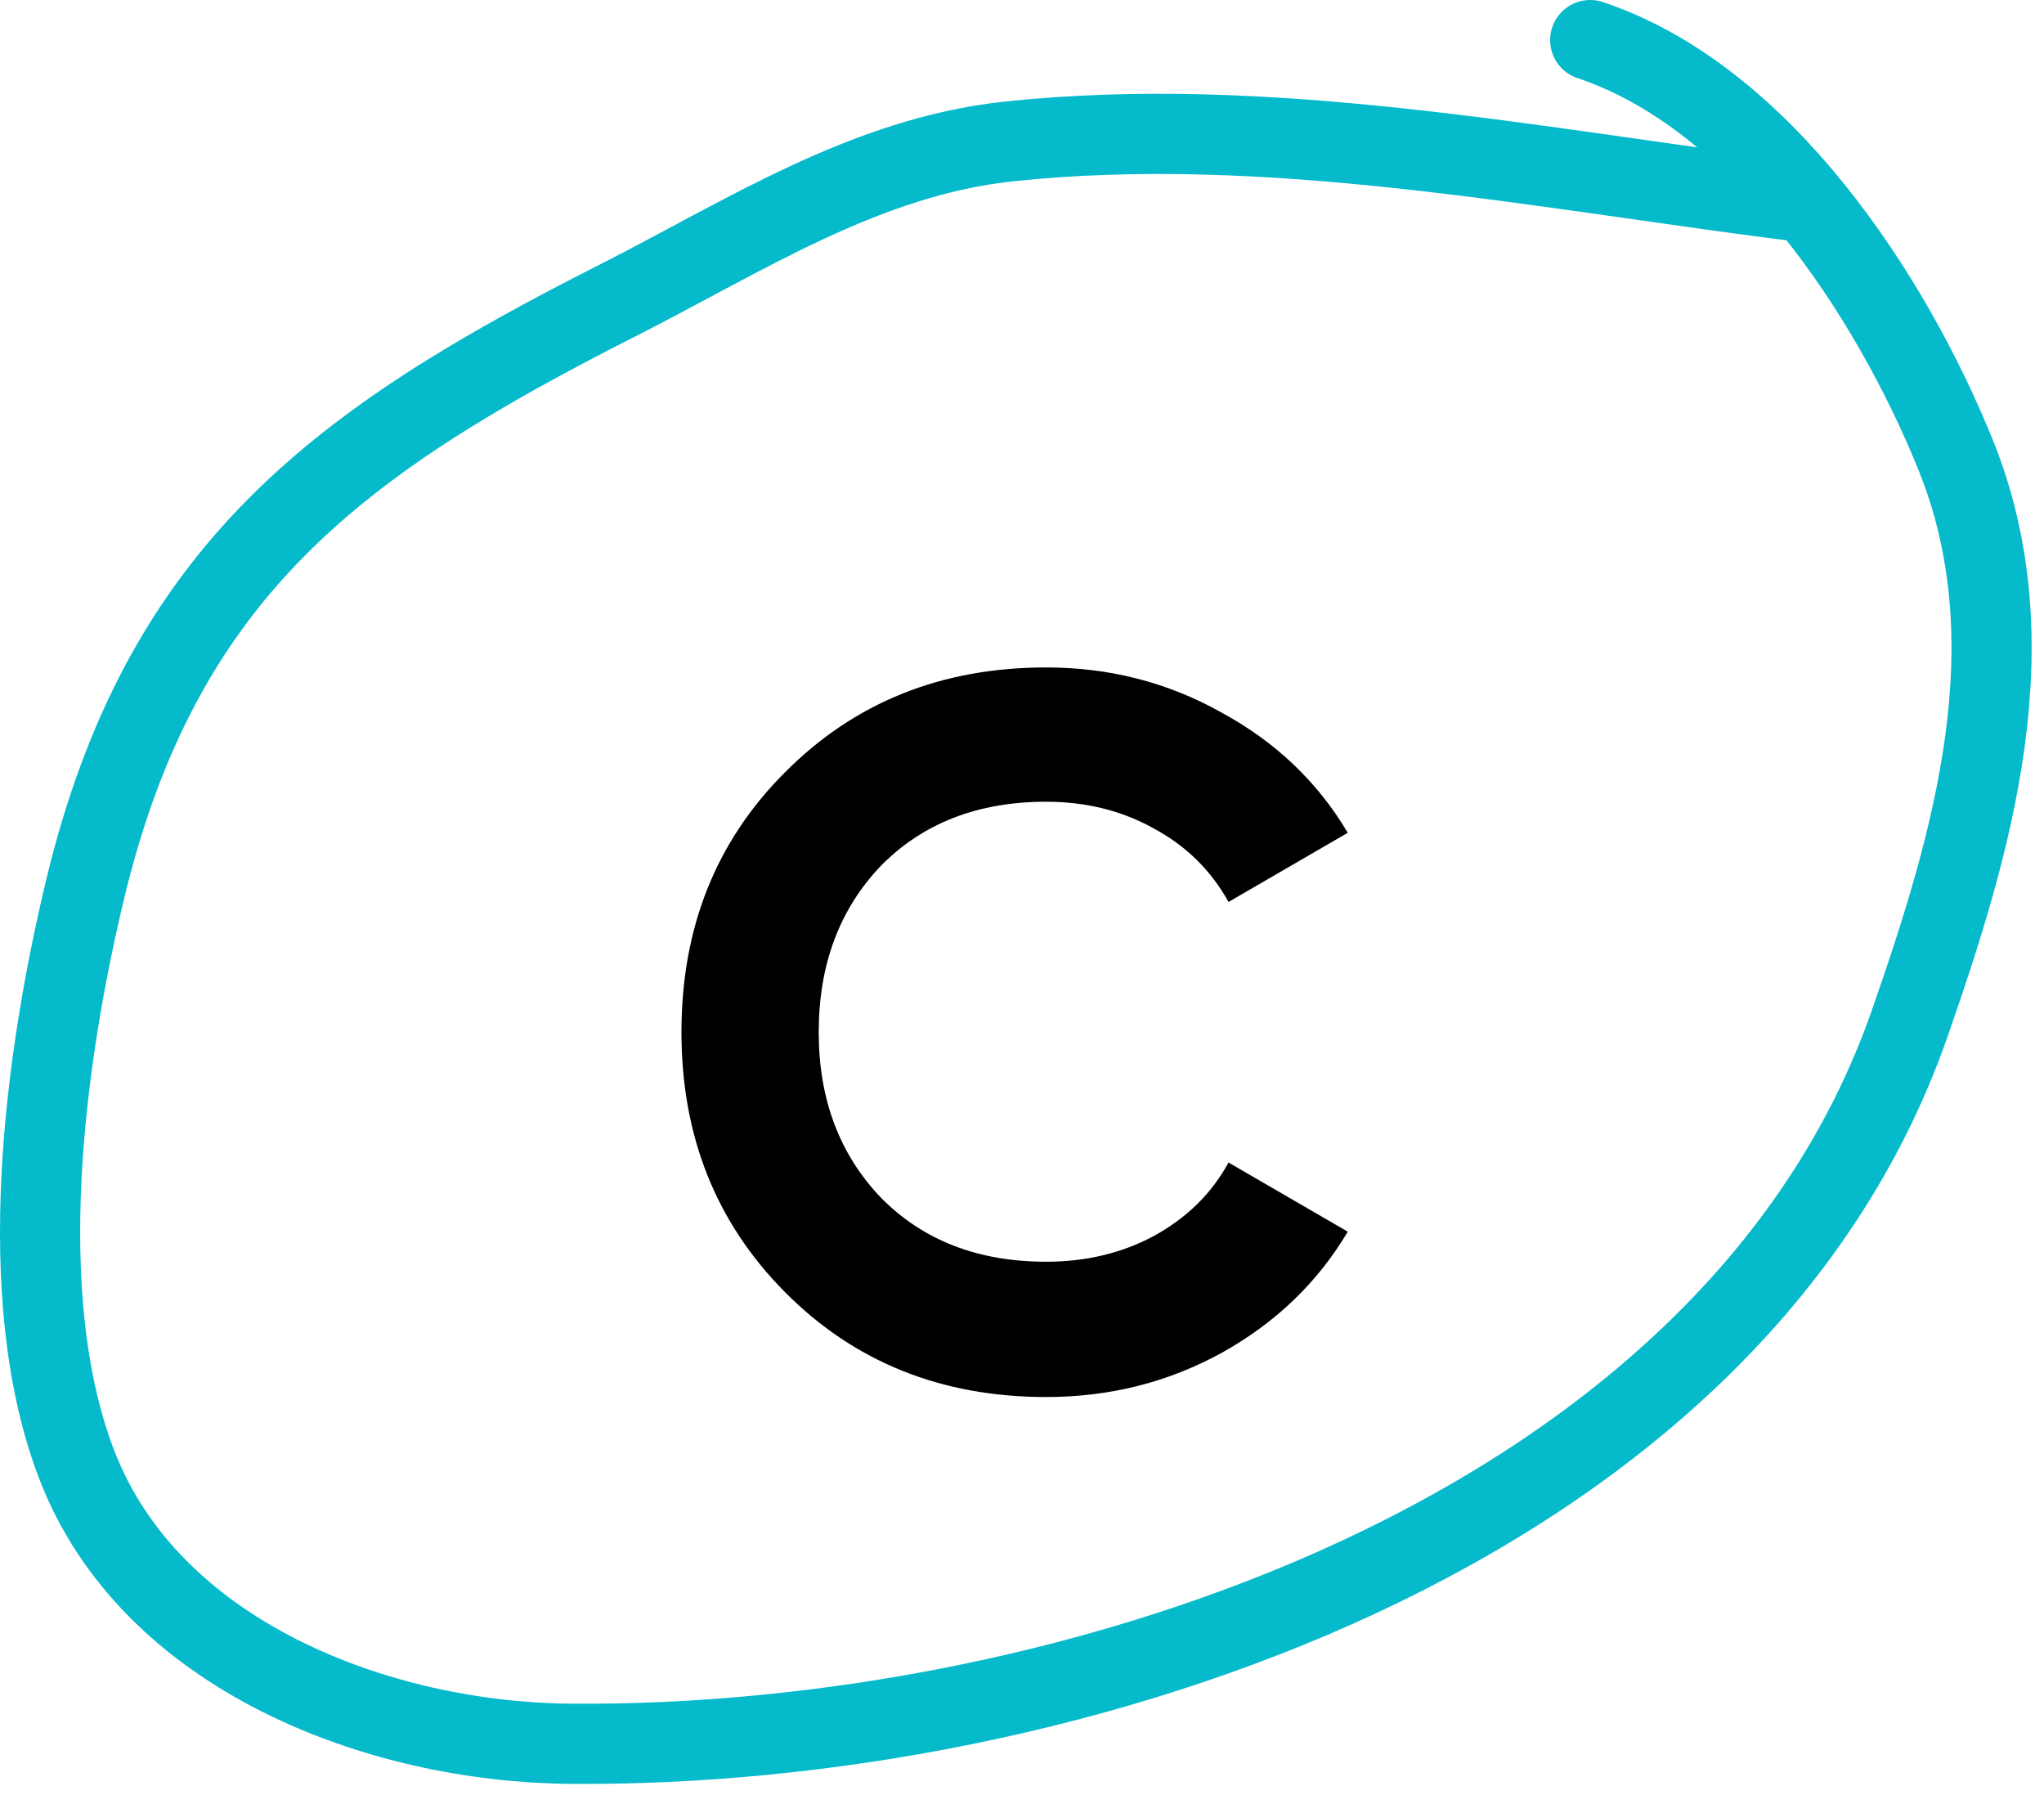 <?xml version="1.0" encoding="UTF-8"?> <svg xmlns="http://www.w3.org/2000/svg" width="51" height="45" viewBox="0 0 51 45" fill="none"><path d="M26.103 34.85C23.486 34.85 21.311 33.975 19.578 32.225C17.861 30.492 17.003 28.333 17.003 25.75C17.003 23.15 17.861 20.992 19.578 19.275C21.311 17.525 23.486 16.65 26.103 16.65C27.686 16.65 29.144 17.025 30.478 17.775C31.828 18.508 32.878 19.508 33.628 20.775L30.653 22.5C30.219 21.717 29.603 21.108 28.803 20.675C28.003 20.225 27.103 20 26.103 20C24.403 20 23.028 20.533 21.978 21.6C20.944 22.683 20.428 24.067 20.428 25.75C20.428 27.417 20.944 28.792 21.978 29.875C23.028 30.942 24.403 31.475 26.103 31.475C27.103 31.475 28.003 31.258 28.803 30.825C29.619 30.375 30.236 29.767 30.653 29L33.628 30.725C32.878 31.992 31.828 33 30.478 33.75C29.144 34.483 27.686 34.85 26.103 34.85Z" fill="black"></path><path d="M44.677 5C38.322 4.192 31.623 2.842 25.177 3.528C21.583 3.91 18.548 5.906 15.4 7.5C8.496 10.995 4.035 14.211 2.122 22.194C1.121 26.369 0.304 32.296 1.9 36.5C3.729 41.32 9.46 43.461 14.233 43.5C26.681 43.602 43.213 38.246 47.65 25.528C49.23 20.997 50.694 16.031 48.789 11.333C47.175 7.355 43.945 2.423 39.677 1" stroke="#04BACB" stroke-width="2" stroke-linecap="round"></path></svg> 